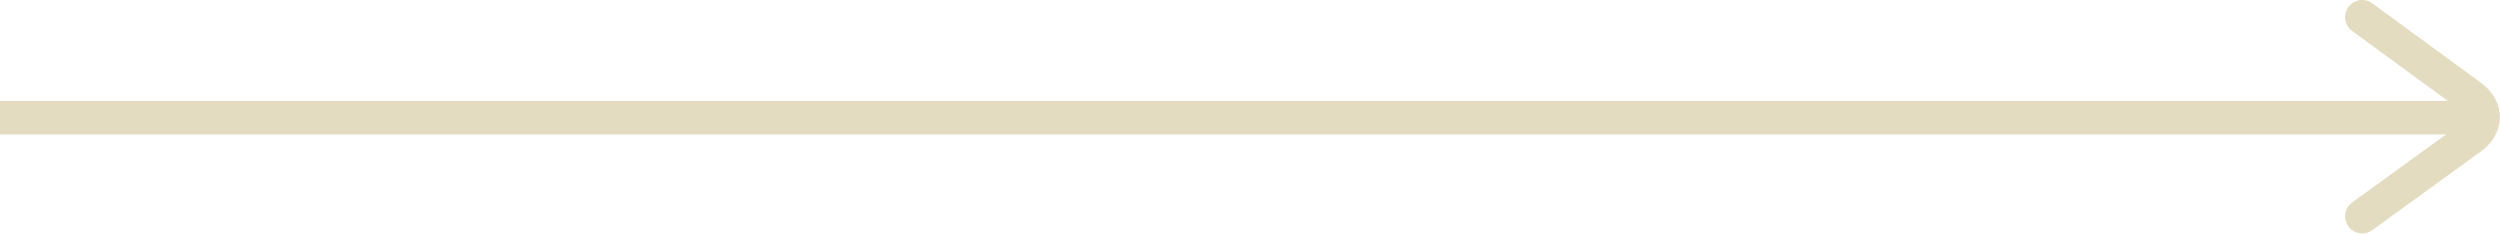 <?xml version="1.0" encoding="UTF-8"?> <svg xmlns="http://www.w3.org/2000/svg" width="818" height="77" viewBox="0 0 818 77" fill="none"> <path d="M0 33H809V44H0V33Z" fill="#E4DCC1"></path> <path d="M772.93 76.372C771.196 76.372 769.485 75.567 768.387 74.06C766.574 71.556 767.125 68.052 769.637 66.243L805.321 40.388C806.235 39.728 806.755 38.978 806.755 38.326C806.759 37.677 806.239 36.919 805.325 36.255L769.606 10.118C767.114 8.294 766.571 4.786 768.395 2.294C770.215 -0.202 773.708 -0.745 776.219 1.079L811.938 27.216C815.77 30.017 817.958 34.076 817.946 38.349C817.942 42.623 815.727 46.67 811.887 49.454L776.203 75.309C775.219 76.024 774.071 76.372 772.93 76.372V76.372Z" fill="#E4DCC1"></path> </svg> 